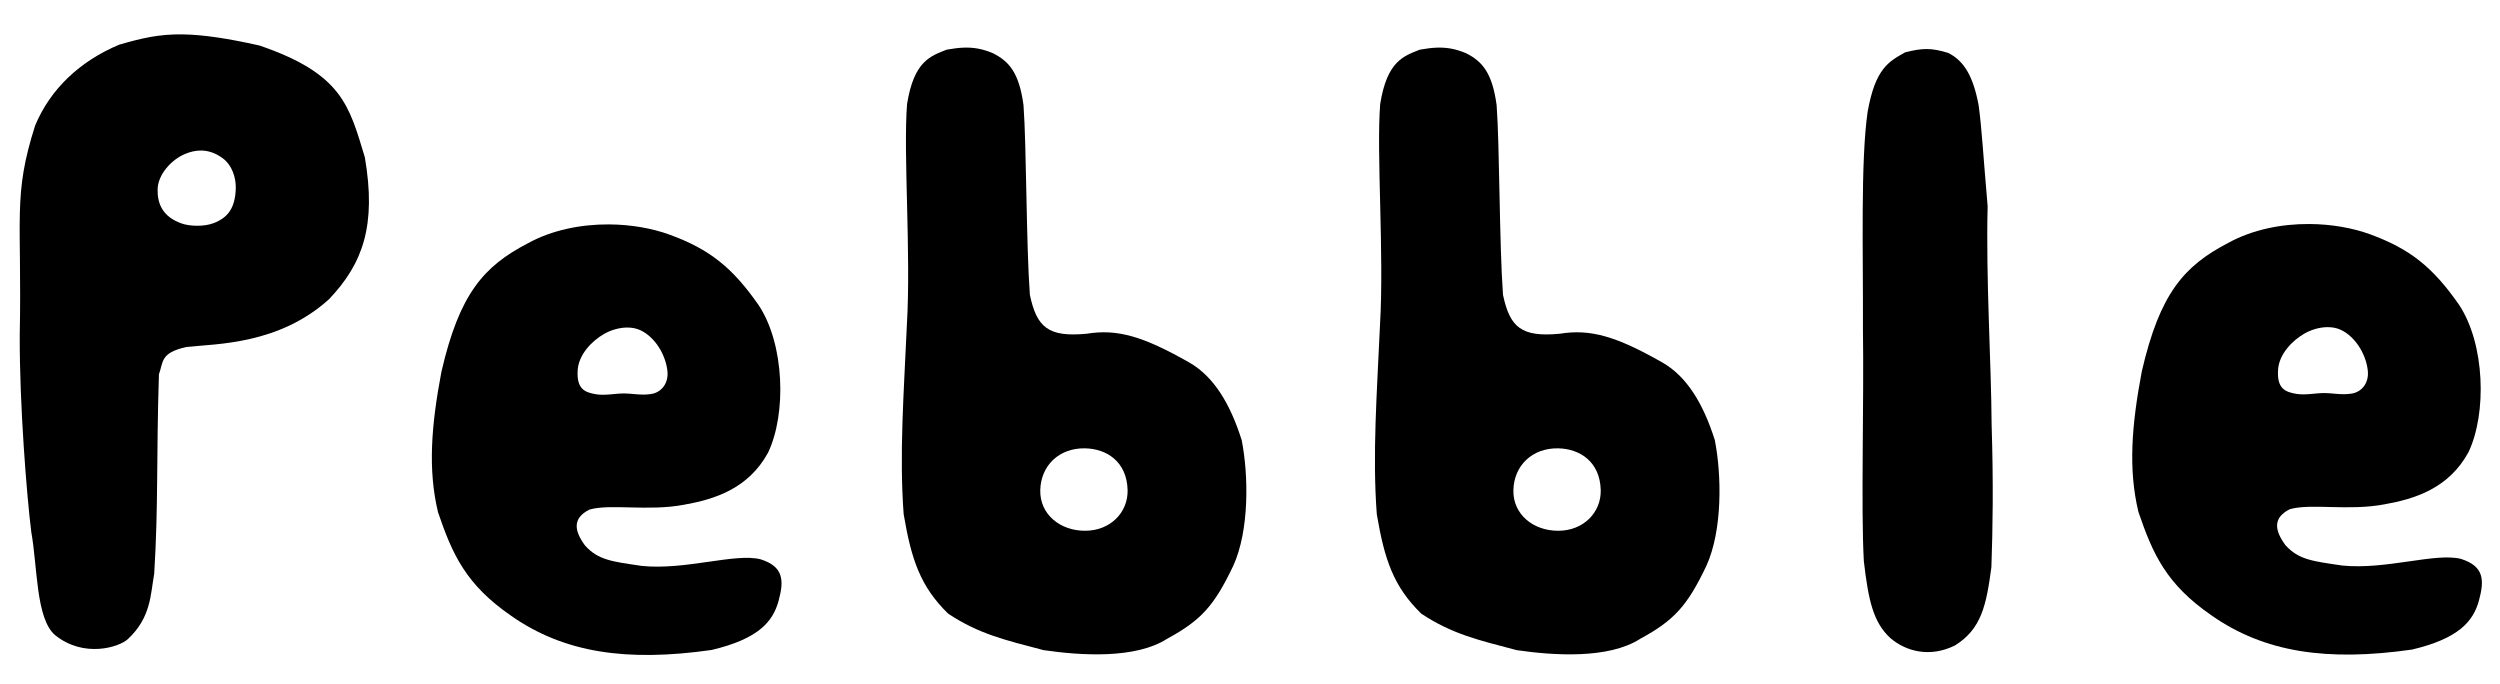 <?xml version="1.0" encoding="UTF-8" standalone="no"?>
<svg
   xmlns:dc="http://purl.org/dc/elements/1.1/"
   xmlns:cc="http://creativecommons.org/ns#"
   xmlns:rdf="http://www.w3.org/1999/02/22-rdf-syntax-ns#"
   xmlns:svg="http://www.w3.org/2000/svg"
   xmlns="http://www.w3.org/2000/svg"
   xmlns:sodipodi="http://sodipodi.sourceforge.net/DTD/sodipodi-0.dtd"
   xmlns:inkscape="http://www.inkscape.org/namespaces/inkscape"
   width="1024"
   height="280"
   viewBox="0 0 270.933 74.083"
   version="1.1"
   id="svg8"
   inkscape:version="1.0.1 (0767f8302a, 2020-10-17)"
   sodipodi:docname="title.svg">
  <defs
     id="defs2" />
  <sodipodi:namedview
     id="base"
     pagecolor="#ffffff"
     bordercolor="#666666"
     borderopacity="1.0"
     inkscape:pageopacity="0.0"
     inkscape:pageshadow="2"
     inkscape:zoom="1.1804551"
     inkscape:cx="518.77192"
     inkscape:cy="268.76342"
     inkscape:document-units="mm"
     inkscape:current-layer="layer1"
     inkscape:document-rotation="0"
     showgrid="false"
     units="px"
     inkscape:window-width="1848"
     inkscape:window-height="1016"
     inkscape:window-x="72"
     inkscape:window-y="27"
     inkscape:window-maximized="1" />
  <g
     inkscape:label="Layer 1"
     inkscape:groupmode="layer"
     id="layer1">
    <path
       id="path865"
       style="opacity:1;fill:#000000;fill-opacity:1;stroke:none;stroke-width:0.309px;stroke-linecap:butt;stroke-linejoin:miter;stroke-opacity:1"
       d="m 19.88,3.728 c -2.67,-0.049 -4.563,0.422 -6.962,1.114 C 8.676,6.618 5.462,9.633 3.809,13.603 1.363,21.243 2.393,23.622 2.139,36.357 2.108,43.797 2.894,53.719 3.392,57.669 c 0.679,3.766 0.486,9.363 2.574,11.159 3.133,2.523 6.931,1.302 7.868,0.454 2.557,-2.36 2.469,-4.882 2.877,-7.089 0.46,-7.451 0.223,-12.339 0.512,-21.623 0.494,-1.351 0.119,-2.321 2.969,-2.965 3.292,-0.357 10.022,-0.254 15.472,-5.184 3.671,-3.86 5.143,-8.004 3.874,-15.382 C 37.831,11.422 37.079,8 28.126,4.933 24.505,4.121 21.957,3.767 19.88,3.728 Z m 1.906,12.586 c 0.765,0.005 1.557,0.248 2.357,0.841 1.001,0.742 1.443,2.089 1.408,3.278 -0.064,2.147 -0.89,3.164 -2.375,3.74 -1.075,0.417 -2.615,0.349 -3.46,0.057 -2.124,-0.735 -2.667,-2.193 -2.635,-3.71 0.034,-1.619 1.486,-3.211 2.979,-3.838 0.553,-0.232 1.131,-0.373 1.726,-0.369 z" />
    <path
       id="path840"
       style="opacity:1;fill:#000000;fill-opacity:1;stroke:none;stroke-width:0.309px;stroke-linecap:butt;stroke-linejoin:miter;stroke-opacity:1"
       d="m 66.019,24.319 c -3.028,-0.02 -6.177,0.597 -8.808,2.044 -4.824,2.51 -7.422,5.492 -9.373,13.927 -1.101,5.822 -1.481,10.606 -0.365,15.233 1.56,4.578 3.019,7.825 7.905,11.202 5.745,4.031 12.541,5.026 21.743,3.714 5.038,-1.195 6.628,-3.041 7.248,-5.294 0.621,-2.253 0.553,-3.738 -1.939,-4.531 -2.751,-0.705 -8.121,1.197 -12.864,0.718 -3.2,-0.473 -4.736,-0.617 -6.172,-2.222 -1.165,-1.593 -1.379,-2.944 0.481,-3.883 2.303,-0.661 6.35,0.213 10.257,-0.528 3.301,-0.585 6.966,-1.728 9.105,-5.642 2.01,-4.213 1.798,-11.75 -1.022,-15.988 -2.856,-4.106 -5.348,-6.066 -9.651,-7.64 -1.908,-0.693 -4.19,-1.093 -6.545,-1.109 z m 1.933,11.177 c 0.515,-0.004 1.018,0.085 1.464,0.297 1.583,0.751 2.709,2.637 2.911,4.377 0.164,1.422 -0.699,2.344 -1.695,2.518 -1.116,0.195 -2.055,-0.05 -3.04,-0.048 -0.984,0.002 -2.014,0.25 -3.008,0.086 -1.219,-0.202 -2.128,-0.576 -1.974,-2.662 0.119,-1.608 1.476,-3.091 2.879,-3.886 0.715,-0.405 1.606,-0.675 2.464,-0.682 z" />
    <path
       id="path842"
       style="opacity:1;fill:#000000;fill-opacity:1;stroke:none;stroke-width:0.309px;stroke-linecap:butt;stroke-linejoin:miter;stroke-opacity:1"
       d="m 104.523,5.159 c -0.606,0.017 -1.234,0.101 -1.934,0.223 h -6.2e-4 c -1.71,0.69 -3.539,1.192 -4.288,5.9 -0.422,5.356 0.441,16.181 -0.02,23.935 -0.33,7.388 -0.833,14.072 -0.347,20.511 0.833,4.919 1.814,7.847 4.825,10.778 3.321,2.2 6.138,2.85 10.339,3.952 3.987,0.579 9.951,0.989 13.403,-1.24 3.629,-1.978 5.068,-3.518 7.154,-7.903 1.757,-3.862 1.655,-9.848 0.911,-13.622 -1.206,-3.81 -2.967,-6.881 -5.721,-8.43 -4.964,-2.819 -7.755,-3.634 -11.077,-3.096 -4.129,0.388 -5.406,-0.654 -6.157,-4.216 -0.403,-5.472 -0.362,-16.145 -0.691,-20.564 -0.48,-3.528 -1.574,-4.741 -3.309,-5.618 -1.127,-0.478 -2.077,-0.636 -3.087,-0.608 z m 13.07,43.428 c 2.336,0.043 4.52,1.437 4.609,4.499 0.07,2.409 -1.831,4.424 -4.59,4.434 -2.73,0.01 -4.932,-1.786 -4.875,-4.397 0.058,-2.638 2.013,-4.589 4.856,-4.536 z" />
    <path
       style="opacity:1;fill:#000000;fill-opacity:1;stroke:none;stroke-width:0.309px;stroke-linecap:butt;stroke-linejoin:miter;stroke-opacity:1"
       d="m 202.402,12.109 c -0.778,5.365 -0.476,15.347 -0.51,23.453 0.124,8.181 -0.222,19.58 0.098,25.251 0.493,4.221 1.003,6.628 2.89,8.352 1.668,1.416 4.24,2.137 6.976,0.79 2.89,-1.788 3.407,-4.378 3.957,-8.481 0.149,-4.216 0.228,-9.071 0.025,-15.451 -0.034,-6.517 -0.631,-15.877 -0.431,-23.676 -0.507,-5.824 -0.613,-8.184 -0.971,-10.913 -0.578,-3.106 -1.552,-4.838 -3.316,-5.703 -1.783,-0.542 -2.735,-0.549 -4.661,-0.054 -1.768,0.998 -3.216,1.727 -4.057,6.431 z"
       id="path844"
       sodipodi:nodetypes="cccccccccccc" />
    <path
       id="path842-3"
       style="opacity:1;fill:#000000;fill-opacity:1;stroke:none;stroke-width:0.309px;stroke-linecap:butt;stroke-linejoin:miter;stroke-opacity:1"
       d="m 155.797,5.16 c -0.606,0.017 -1.234,0.101 -1.934,0.223 h -6.2e-4 c -1.71,0.69 -3.539,1.192 -4.288,5.9 -0.422,5.356 0.441,16.181 -0.02,23.935 -0.33,7.388 -0.833,14.072 -0.347,20.511 0.833,4.919 1.814,7.847 4.825,10.778 3.321,2.2 6.138,2.85 10.339,3.952 3.987,0.579 9.951,0.989 13.403,-1.24 3.629,-1.978 5.068,-3.518 7.154,-7.903 1.757,-3.862 1.655,-9.848 0.911,-13.622 -1.206,-3.81 -2.967,-6.881 -5.721,-8.43 -4.964,-2.819 -7.755,-3.634 -11.077,-3.096 -4.129,0.388 -5.406,-0.654 -6.157,-4.216 -0.403,-5.472 -0.362,-16.145 -0.691,-20.564 -0.48,-3.528 -1.574,-4.741 -3.309,-5.618 -1.127,-0.478 -2.077,-0.636 -3.087,-0.608 z m 13.07,43.428 c 2.336,0.043 4.52,1.437 4.609,4.499 0.07,2.409 -1.831,4.424 -4.59,4.434 -2.73,0.01 -4.932,-1.786 -4.875,-4.397 0.058,-2.638 2.013,-4.589 4.856,-4.536 z" />
    <path
       id="path840-6"
       style="opacity:1;fill:#000000;fill-opacity:1;stroke:none;stroke-width:0.309px;stroke-linecap:butt;stroke-linejoin:miter;stroke-opacity:1"
       d="m 250.295,24.277 c -3.028,-0.02 -6.177,0.597 -8.808,2.044 -4.824,2.51 -7.422,5.492 -9.373,13.927 -1.101,5.822 -1.481,10.606 -0.365,15.233 1.56,4.578 3.019,7.825 7.905,11.202 5.745,4.031 12.541,5.026 21.743,3.714 5.038,-1.195 6.628,-3.041 7.248,-5.294 0.621,-2.253 0.553,-3.738 -1.939,-4.531 -2.751,-0.705 -8.121,1.197 -12.864,0.718 -3.2,-0.473 -4.736,-0.617 -6.172,-2.222 -1.165,-1.593 -1.378,-2.944 0.481,-3.883 2.303,-0.661 6.35,0.213 10.257,-0.528 3.301,-0.585 6.966,-1.728 9.105,-5.642 2.01,-4.213 1.798,-11.75 -1.022,-15.988 -2.856,-4.106 -5.348,-6.066 -9.651,-7.64 -1.908,-0.693 -4.19,-1.093 -6.545,-1.109 z m 1.933,11.177 c 0.515,-0.004 1.018,0.085 1.464,0.297 1.583,0.751 2.709,2.637 2.911,4.377 0.164,1.422 -0.699,2.344 -1.695,2.518 -1.116,0.195 -2.055,-0.05 -3.04,-0.048 -0.984,0.002 -2.014,0.25 -3.008,0.086 -1.219,-0.202 -2.128,-0.576 -1.974,-2.662 0.119,-1.608 1.476,-3.091 2.879,-3.886 0.715,-0.405 1.606,-0.675 2.464,-0.682 z" />
  </g>
</svg>
